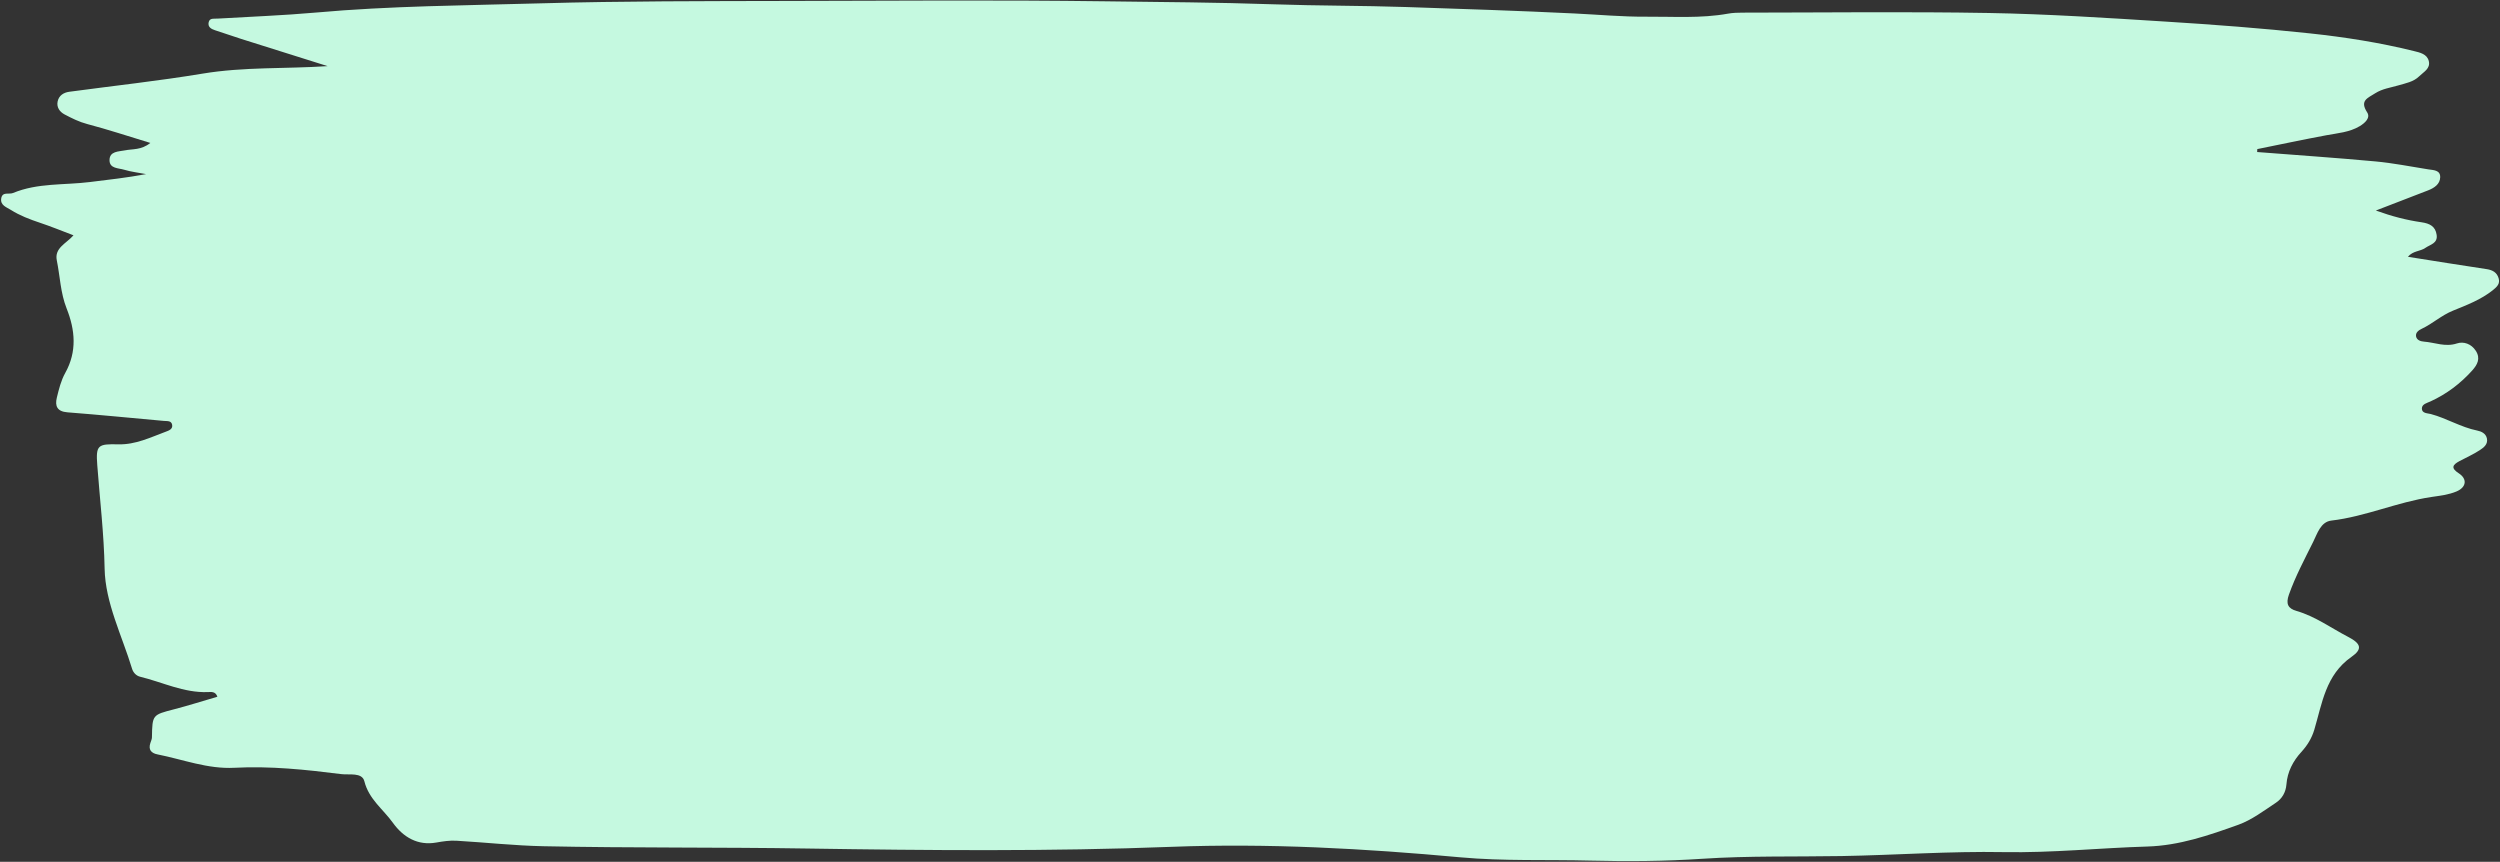 <?xml version="1.0" encoding="UTF-8"?><svg xmlns="http://www.w3.org/2000/svg" xmlns:xlink="http://www.w3.org/1999/xlink" height="172.5" preserveAspectRatio="xMidYMid meet" version="1.0" viewBox="-0.2 -0.1 500.4 172.5" width="500.4" zoomAndPan="magnify"><rect x="-0.2" y="-0.1" width="500.4" height="172.5" fill="#333333" stroke="none"/><g id="change1_1"><path d="M451.59,30.33c7.89,0.62,15.8,1.15,23.68,1.88c3.54,0.33,7.06,1.03,10.58,1.59c1.02,0.16,2.42,0.12,2.38,1.58 c-0.04,1.38-1.18,2.14-2.41,2.62c-3.33,1.29-6.66,2.57-10.47,4.04c3.26,1.18,6.17,1.92,9.14,2.35c1.65,0.24,2.79,0.81,3.03,2.53 c0.24,1.7-1.29,1.92-2.28,2.61c-1.02,0.71-2.46,0.55-3.47,1.77c5.36,0.85,10.56,1.69,15.77,2.47c1.19,0.18,2.04,0.67,2.38,1.81 c0.34,1.11-0.31,1.72-1.15,2.4c-2.39,1.91-5.23,2.98-7.98,4.1c-2.3,0.93-4.07,2.6-6.26,3.63c-0.57,0.27-1.28,0.74-1.13,1.53 c0.15,0.78,0.97,0.99,1.59,1.04c2.18,0.17,4.27,1.13,6.59,0.36c1.34-0.44,2.87,0.07,3.78,1.48c1,1.55,0.29,2.8-0.72,3.93 c-2.36,2.63-5.13,4.72-8.36,6.2c-0.68,0.31-1.7,0.53-1.72,1.39c-0.03,1.02,1.14,0.96,1.78,1.13c3.19,0.85,6.03,2.65,9.3,3.31 c0.81,0.16,1.72,0.57,1.94,1.57c0.25,1.18-0.65,1.84-1.41,2.34c-1.29,0.85-2.72,1.48-4.09,2.21c-1.36,0.73-1.78,1.37-0.14,2.43 c1.75,1.13,1.54,2.79-0.43,3.63c-1.6,0.68-3.34,0.86-5.07,1.12c-6.79,1.01-13.14,3.91-20.01,4.72c-2.14,0.25-2.81,2.64-3.63,4.27 c-1.72,3.46-3.55,6.88-4.85,10.55c-0.66,1.85-0.19,2.77,1.5,3.26c3.78,1.09,6.93,3.42,10.36,5.2c2.58,1.34,2.92,2.43,0.66,4 c-5.17,3.61-5.86,9.27-7.44,14.58c-0.51,1.7-1.38,3.13-2.6,4.46c-1.65,1.8-2.79,3.96-2.98,6.49c-0.12,1.57-0.88,2.86-2.11,3.67 c-2.42,1.6-4.82,3.43-7.5,4.4c-5.88,2.11-11.83,4.17-18.21,4.36c-9.58,0.29-19.14,1.29-28.73,1.12c-10.85-0.2-21.67,0.6-32.51,0.79 c-9.27,0.16-18.57-0.07-27.81,0.54c-7.48,0.5-14.94,0.56-22.4,0.37c-8.7-0.23-17.46,0.13-26.08-0.66 c-19.24-1.76-38.48-2.84-57.77-2.1c-24.35,0.94-48.71,0.72-73.05,0.34c-17.58-0.28-35.16-0.09-52.74-0.46 c-5.79-0.12-11.58-0.76-17.37-1.1c-1.35-0.08-2.68,0.12-4.03,0.36c-3.72,0.67-6.63-1.06-8.71-3.96c-1.94-2.71-4.8-4.7-5.7-8.3 c-0.46-1.84-3.06-1.23-4.61-1.43c-7.1-0.9-14.24-1.65-21.43-1.27c-5.33,0.28-10.27-1.67-15.37-2.68c-1.27-0.25-1.87-0.95-1.42-2.29 c0.12-0.37,0.3-0.74,0.31-1.11c0.08-4.55,0.08-4.5,4.48-5.64c2.89-0.75,5.74-1.66,8.62-2.5c-0.38-1.12-1.25-0.95-1.97-0.93 c-4.78,0.16-9.02-1.99-13.51-3.08c-0.78-0.19-1.38-0.85-1.6-1.6c-2.02-6.64-5.36-13.2-5.49-20.01c-0.13-6.97-0.95-13.8-1.47-20.7 c-0.31-4.07,0.1-4.3,4.24-4.2c3.43,0.08,6.4-1.39,9.47-2.53c0.6-0.22,1.42-0.5,1.28-1.36c-0.15-0.89-0.98-0.74-1.64-0.8 c-6.44-0.58-12.88-1.22-19.33-1.72c-2.06-0.16-2.52-1.26-2.12-2.92c0.41-1.69,0.84-3.45,1.68-4.95c2.4-4.3,1.99-8.61,0.29-12.9 c-1.24-3.12-1.32-6.42-1.97-9.63c-0.51-2.5,1.84-3.34,3.34-5.03c-2.4-0.91-4.53-1.78-6.71-2.51c-2.04-0.68-4.04-1.44-5.84-2.58 c-0.83-0.53-2.13-0.9-1.92-2.28c0.22-1.44,1.56-0.76,2.37-1.1c4.93-2.05,10.23-1.55,15.36-2.19c3.73-0.46,7.47-0.87,11.27-1.59 c-1.47-0.28-2.98-0.45-4.41-0.88c-1.12-0.34-2.89-0.21-2.91-1.87c-0.03-1.88,1.88-1.75,3.07-2c1.56-0.32,3.26-0.02,5.1-1.49 c-4.44-1.35-8.5-2.69-12.63-3.78c-1.64-0.43-3.08-1.16-4.53-1.92c-0.99-0.52-1.65-1.44-1.39-2.63c0.26-1.17,1.2-1.76,2.33-1.91 c8.89-1.2,17.82-2.16,26.67-3.63c8.3-1.38,16.62-0.94,25.04-1.5c-5.76-1.81-11.52-3.62-17.28-5.44c-1.76-0.56-3.49-1.18-5.25-1.74 c-0.81-0.26-1.5-0.67-1.28-1.62c0.21-0.88,1.06-0.67,1.71-0.71c6.56-0.39,13.14-0.63,19.69-1.21C77.93,1.07,92.95,1,107.96,0.57 c16.52-0.47,33.03-0.44,49.54-0.48c21.15-0.05,42.31-0.21,63.45,0.07c11.24,0.15,22.5,0.21,33.73,0.6 c8.88,0.31,17.76,0.25,26.64,0.55c11.24,0.38,22.48,0.74,33.7,1.29c4.7,0.23,9.52,0.67,14.16,0.64c5.46-0.04,11.04,0.38,16.51-0.61 c0.95-0.17,1.93-0.2,2.89-0.2c16.43-0.01,32.87-0.22,49.3,0.07c11.8,0.21,23.59,0.98,35.37,1.72c9.64,0.6,19.28,1.33,28.89,2.36 c7,0.75,13.98,1.84,20.83,3.54c1.17,0.29,2.64,0.58,2.98,2.01c0.36,1.51-1.05,2.17-1.91,3.03c-1.15,1.14-2.74,1.4-4.22,1.84 c-1.56,0.46-3.16,0.65-4.62,1.58c-1.54,0.98-3.11,1.46-1.59,3.81c0.71,1.09-0.42,2.12-1.5,2.77c-2.06,1.23-4.38,1.38-6.66,1.81 c-4.62,0.86-9.22,1.84-13.83,2.77C451.61,29.92,451.6,30.12,451.59,30.33z" fill="#c5f9e0"/></g></svg>